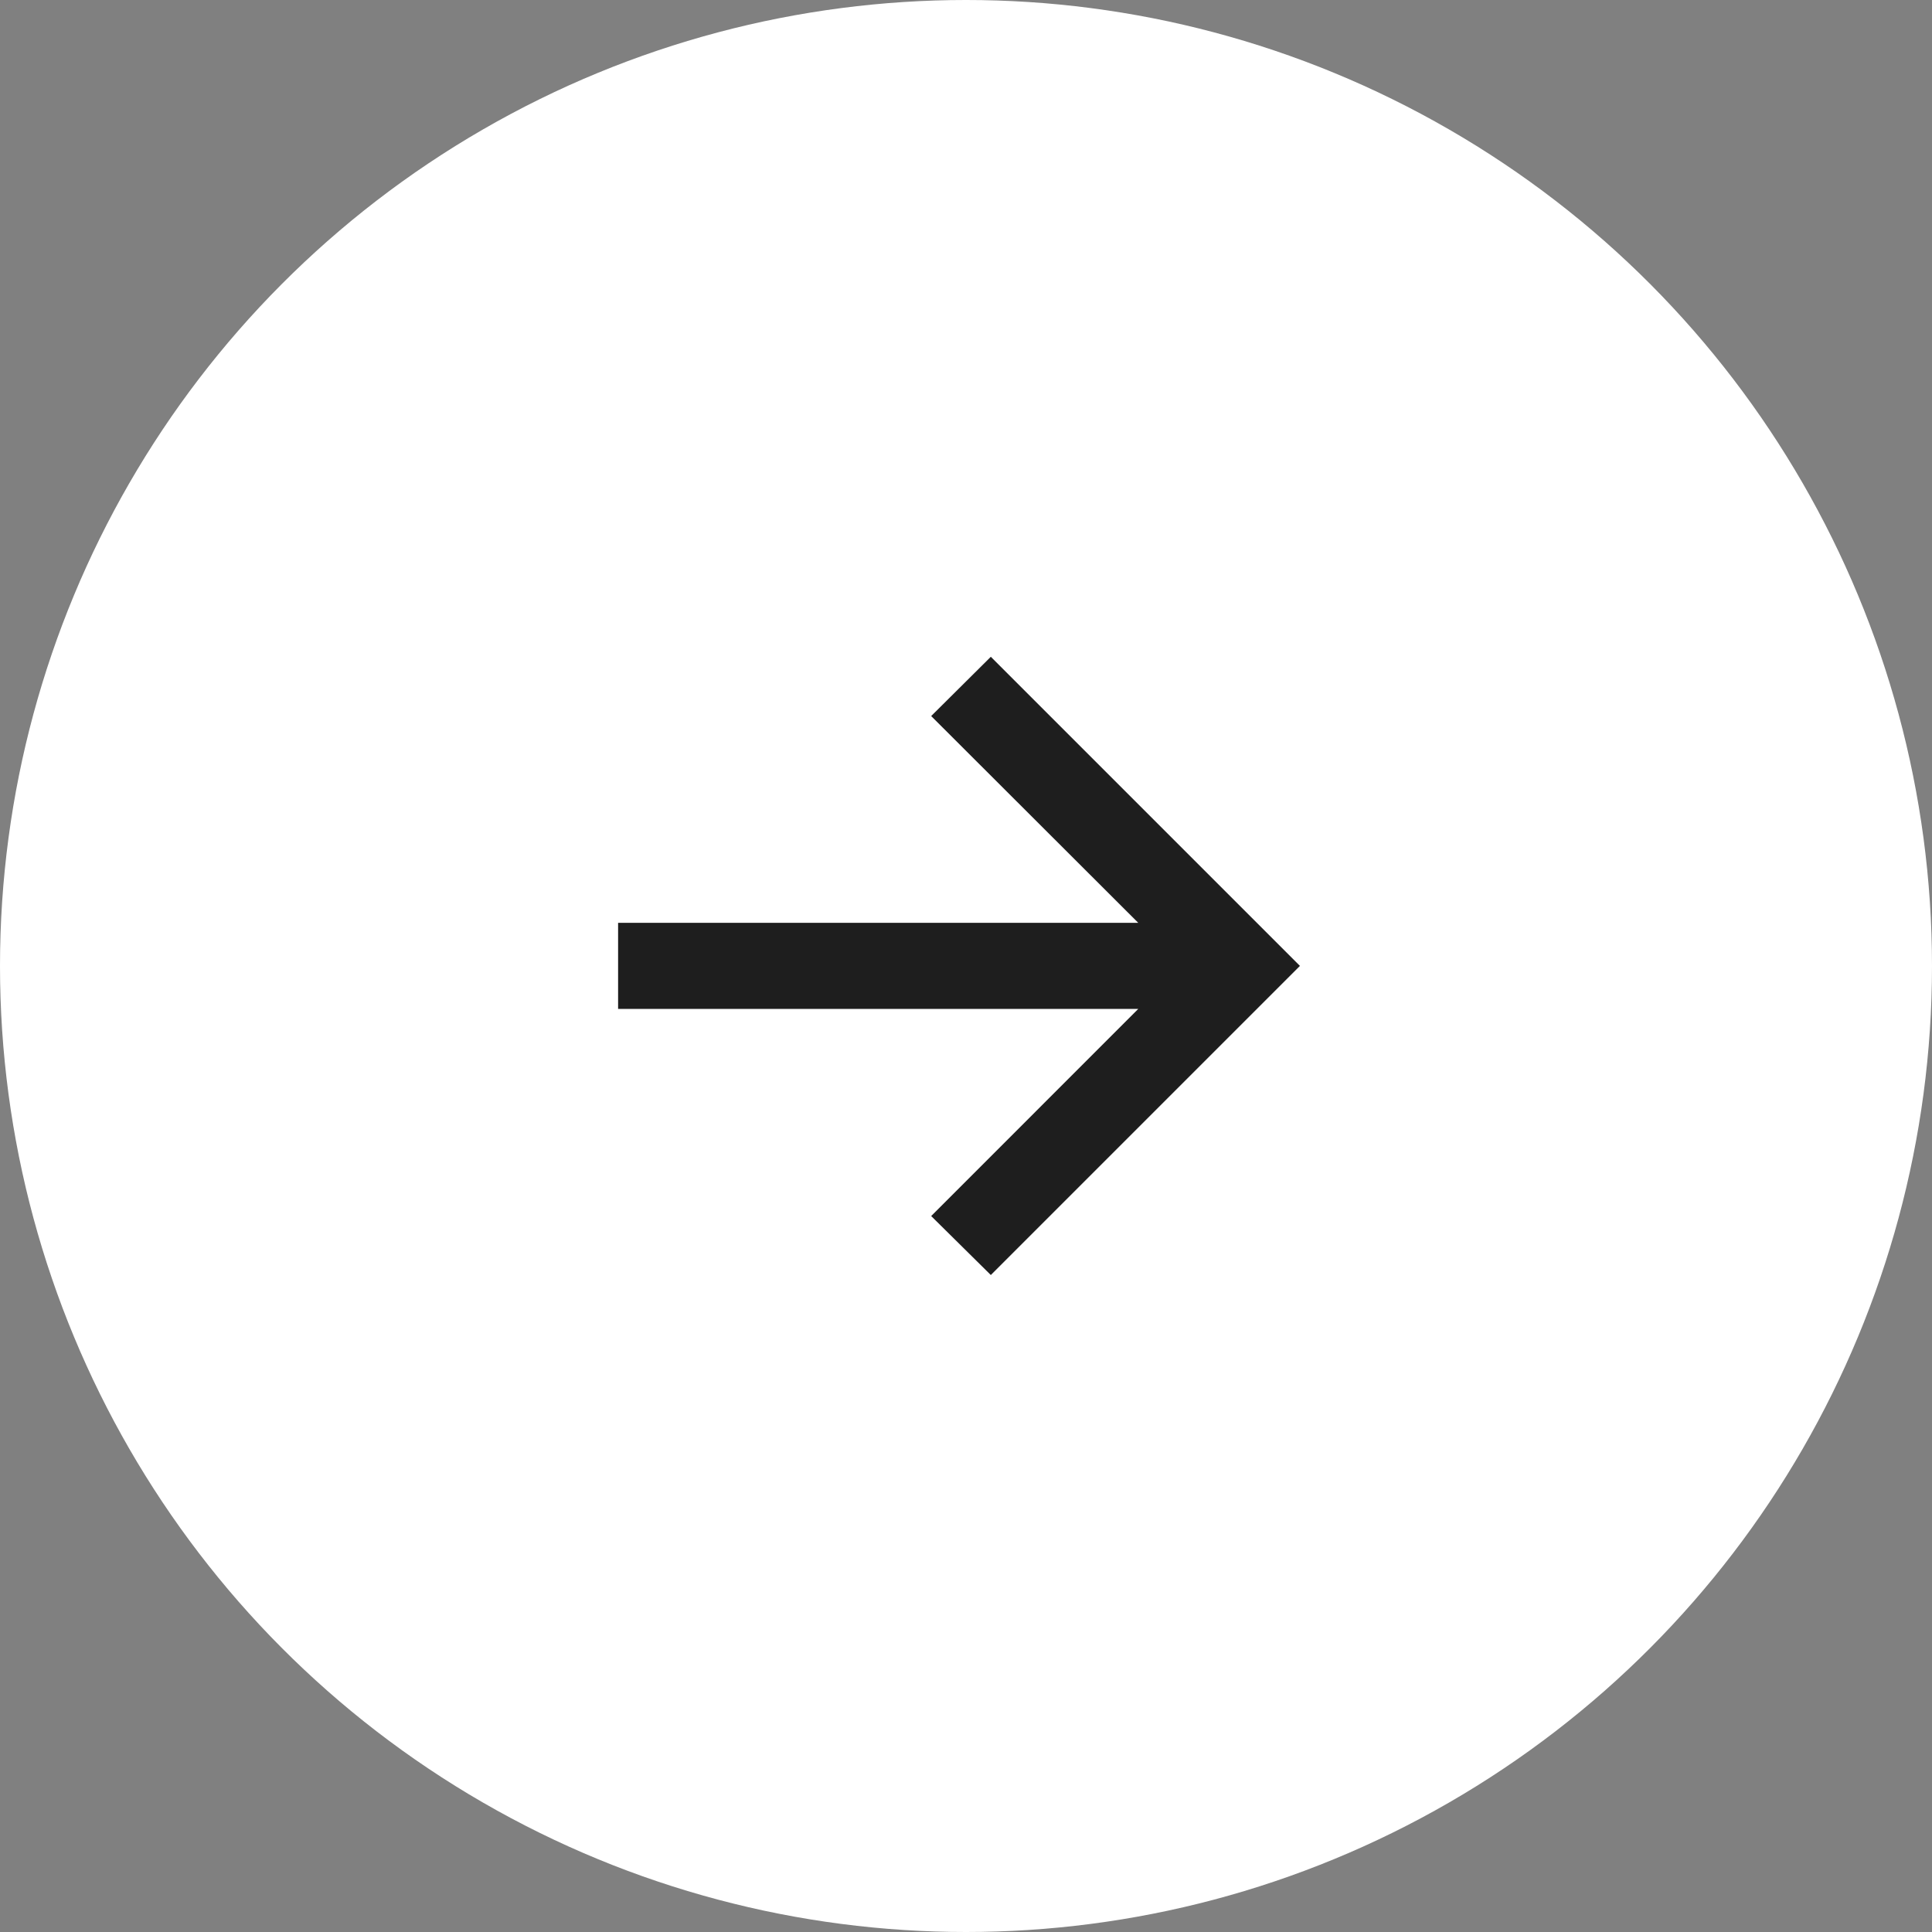 <?xml version="1.0" encoding="UTF-8"?> <svg xmlns="http://www.w3.org/2000/svg" width="40" height="40" viewBox="0 0 40 40" fill="none"><rect x="0" y="0" width="40" height="40" fill="#808080" stroke="none"/> <circle cx="20" cy="20" r="20" fill="white"></circle> <path d="M20.514 26.398L19.279 25.177L23.566 20.889H12.797V19.106H23.566L19.279 14.825L20.514 13.598L26.914 19.998L20.514 26.398Z" fill="#1E1E1E"></path> </svg> 